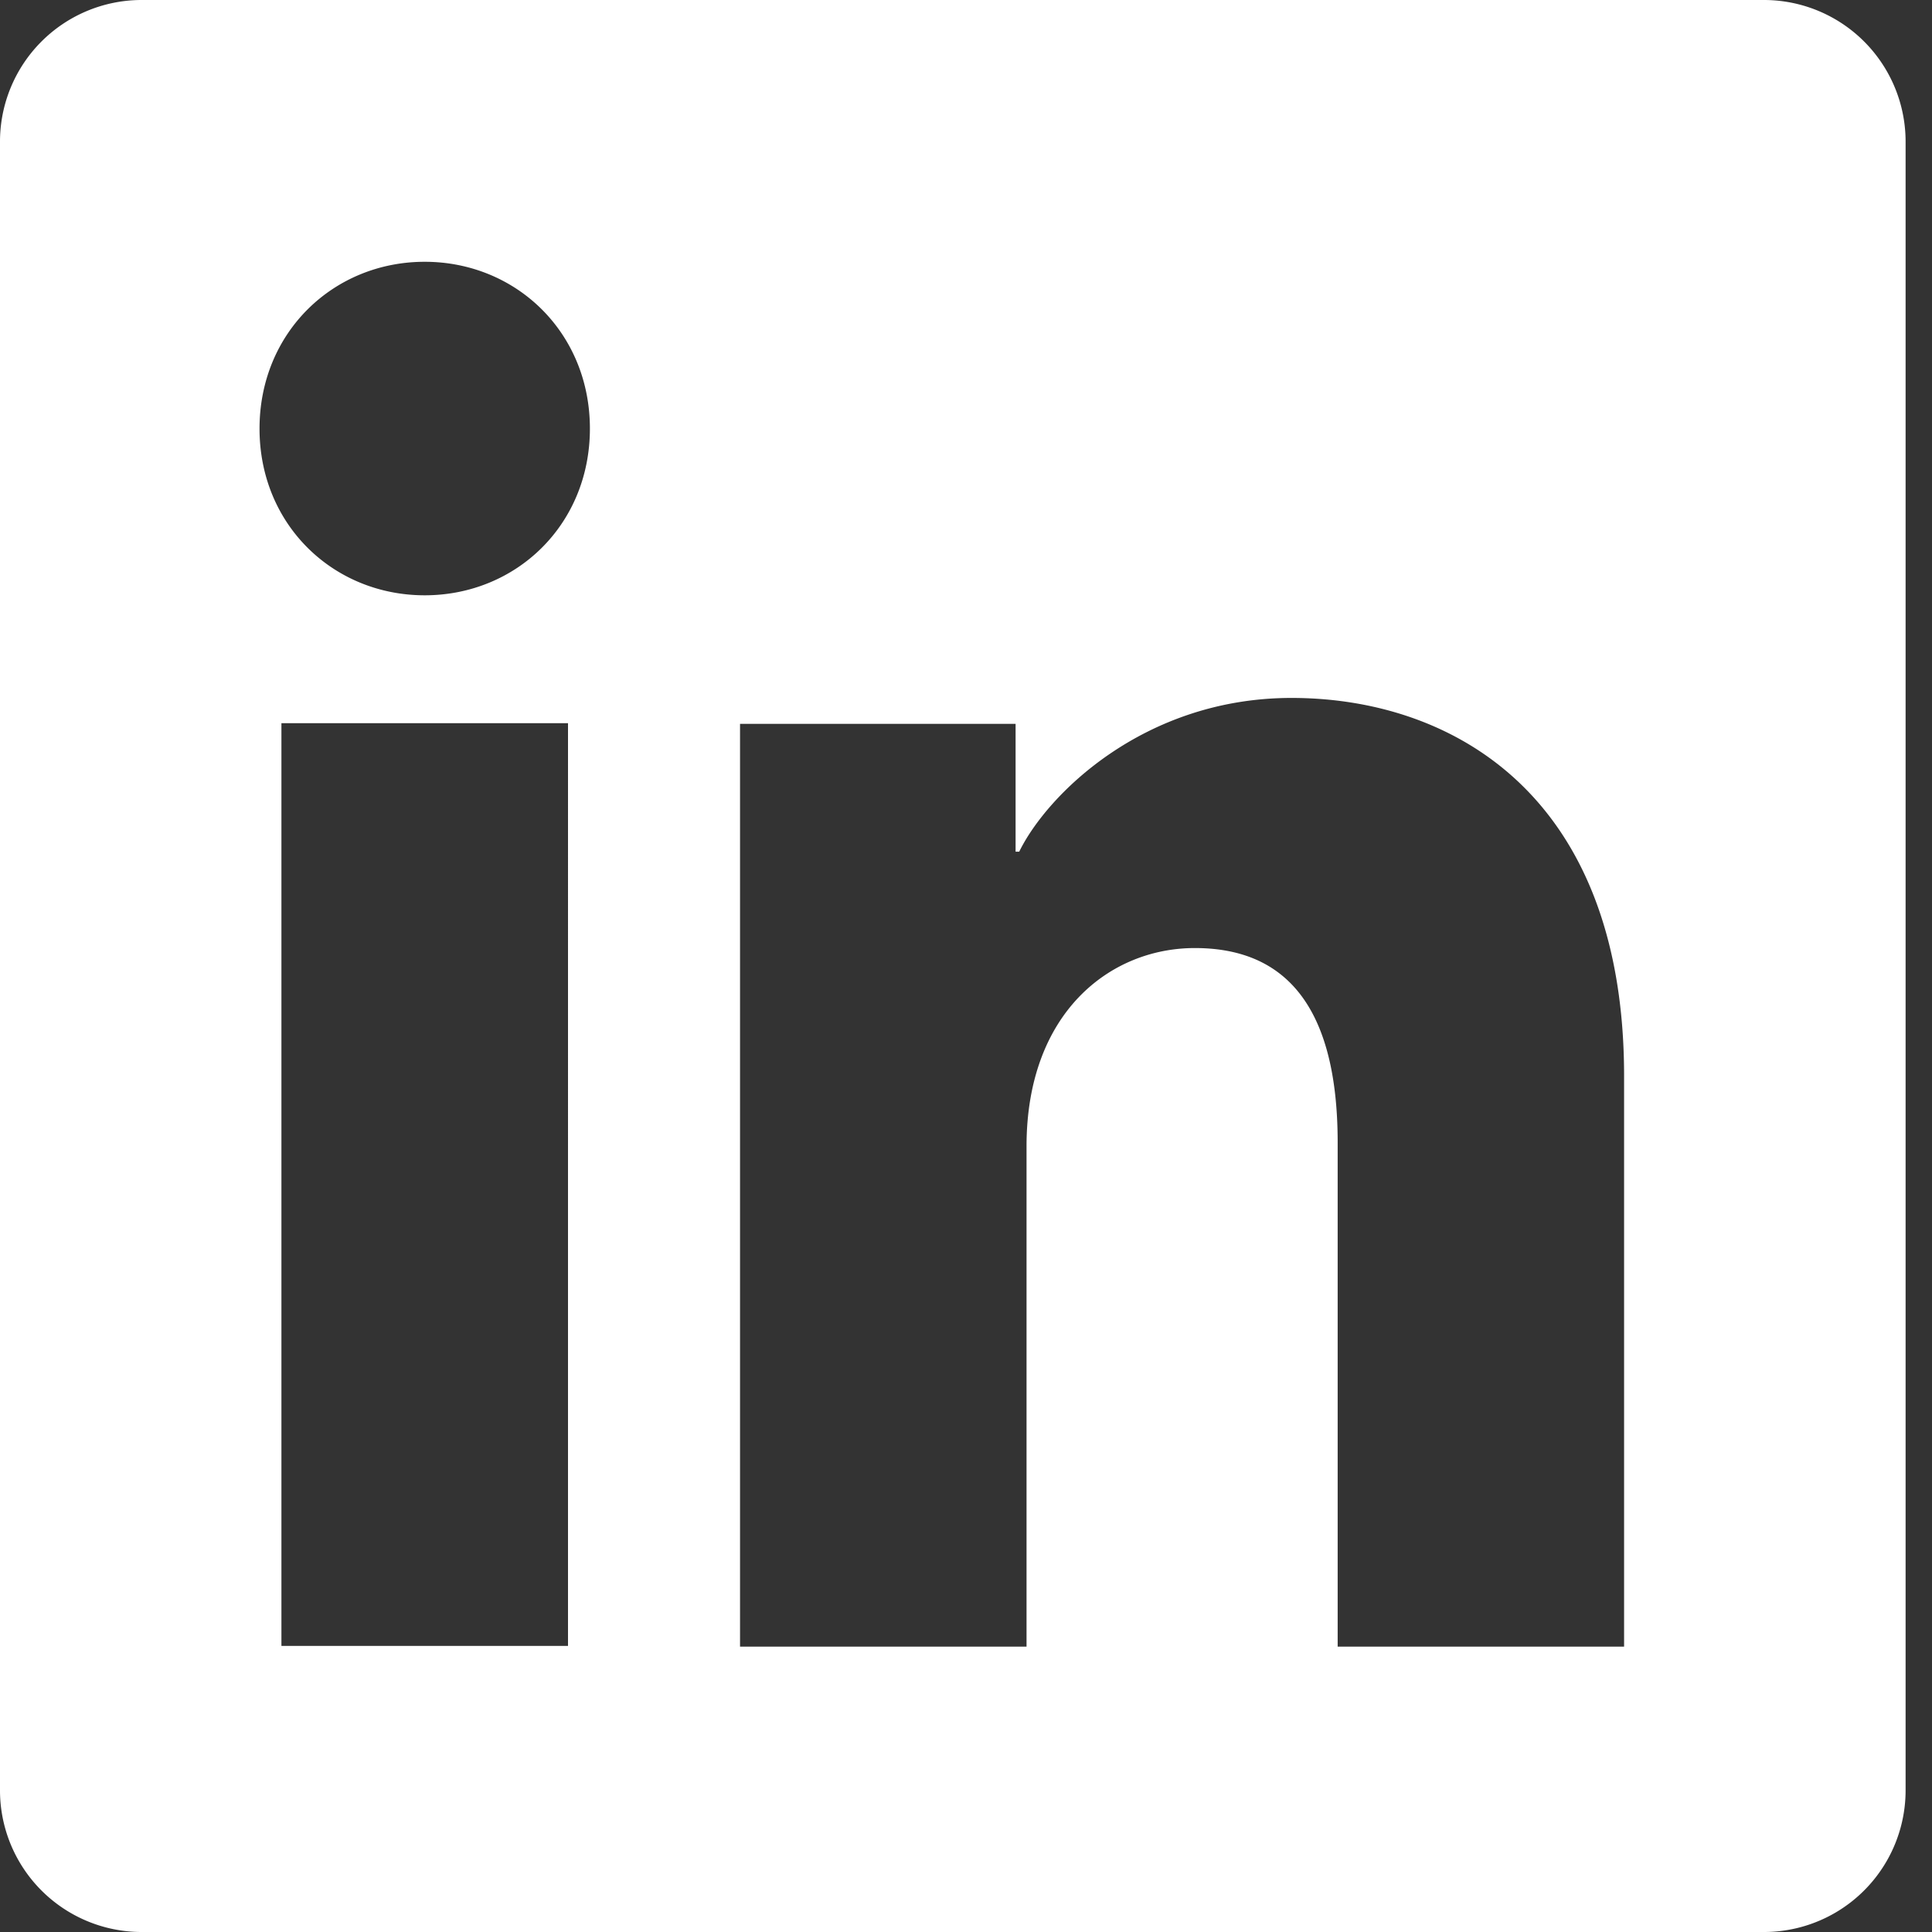<svg viewBox="0 0 24 24" aria-hidden="true" focusable="false" xmlns="http://www.w3.org/2000/svg"><rect x="0" y="0" width="24" height="24" fill="#333333" stroke="none"/><g fill="none" fill-rule="evenodd"><path fill="#FFF" d="M20.175 20.455h-3.558v-6.26c0-1.848-.775-2.418-1.774-2.418-1.056 0-2.091.806-2.091 2.463v6.215H9.193V8.992h3.423v1.588h.045c.344-.705 1.546-1.91 3.383-1.91 1.985 0 4.131 1.194 4.131 4.696v7.089zM5.276 7.395c-1.133 0-2.052-.874-2.052-2.07 0-1.197.919-2.073 2.052-2.073s2.052.876 2.052 2.072c0 1.197-.919 2.071-2.052 2.071zm-1.78 13.051h3.56V8.984h-3.56v11.462zM21.925 0H1.747A1.76 1.76 0 000 1.772v20.456A1.76 1.76 0 001.747 24h20.177a1.76 1.76 0 001.748-1.772V1.772A1.76 1.76 0 0021.924 0z"></path></g></svg>
